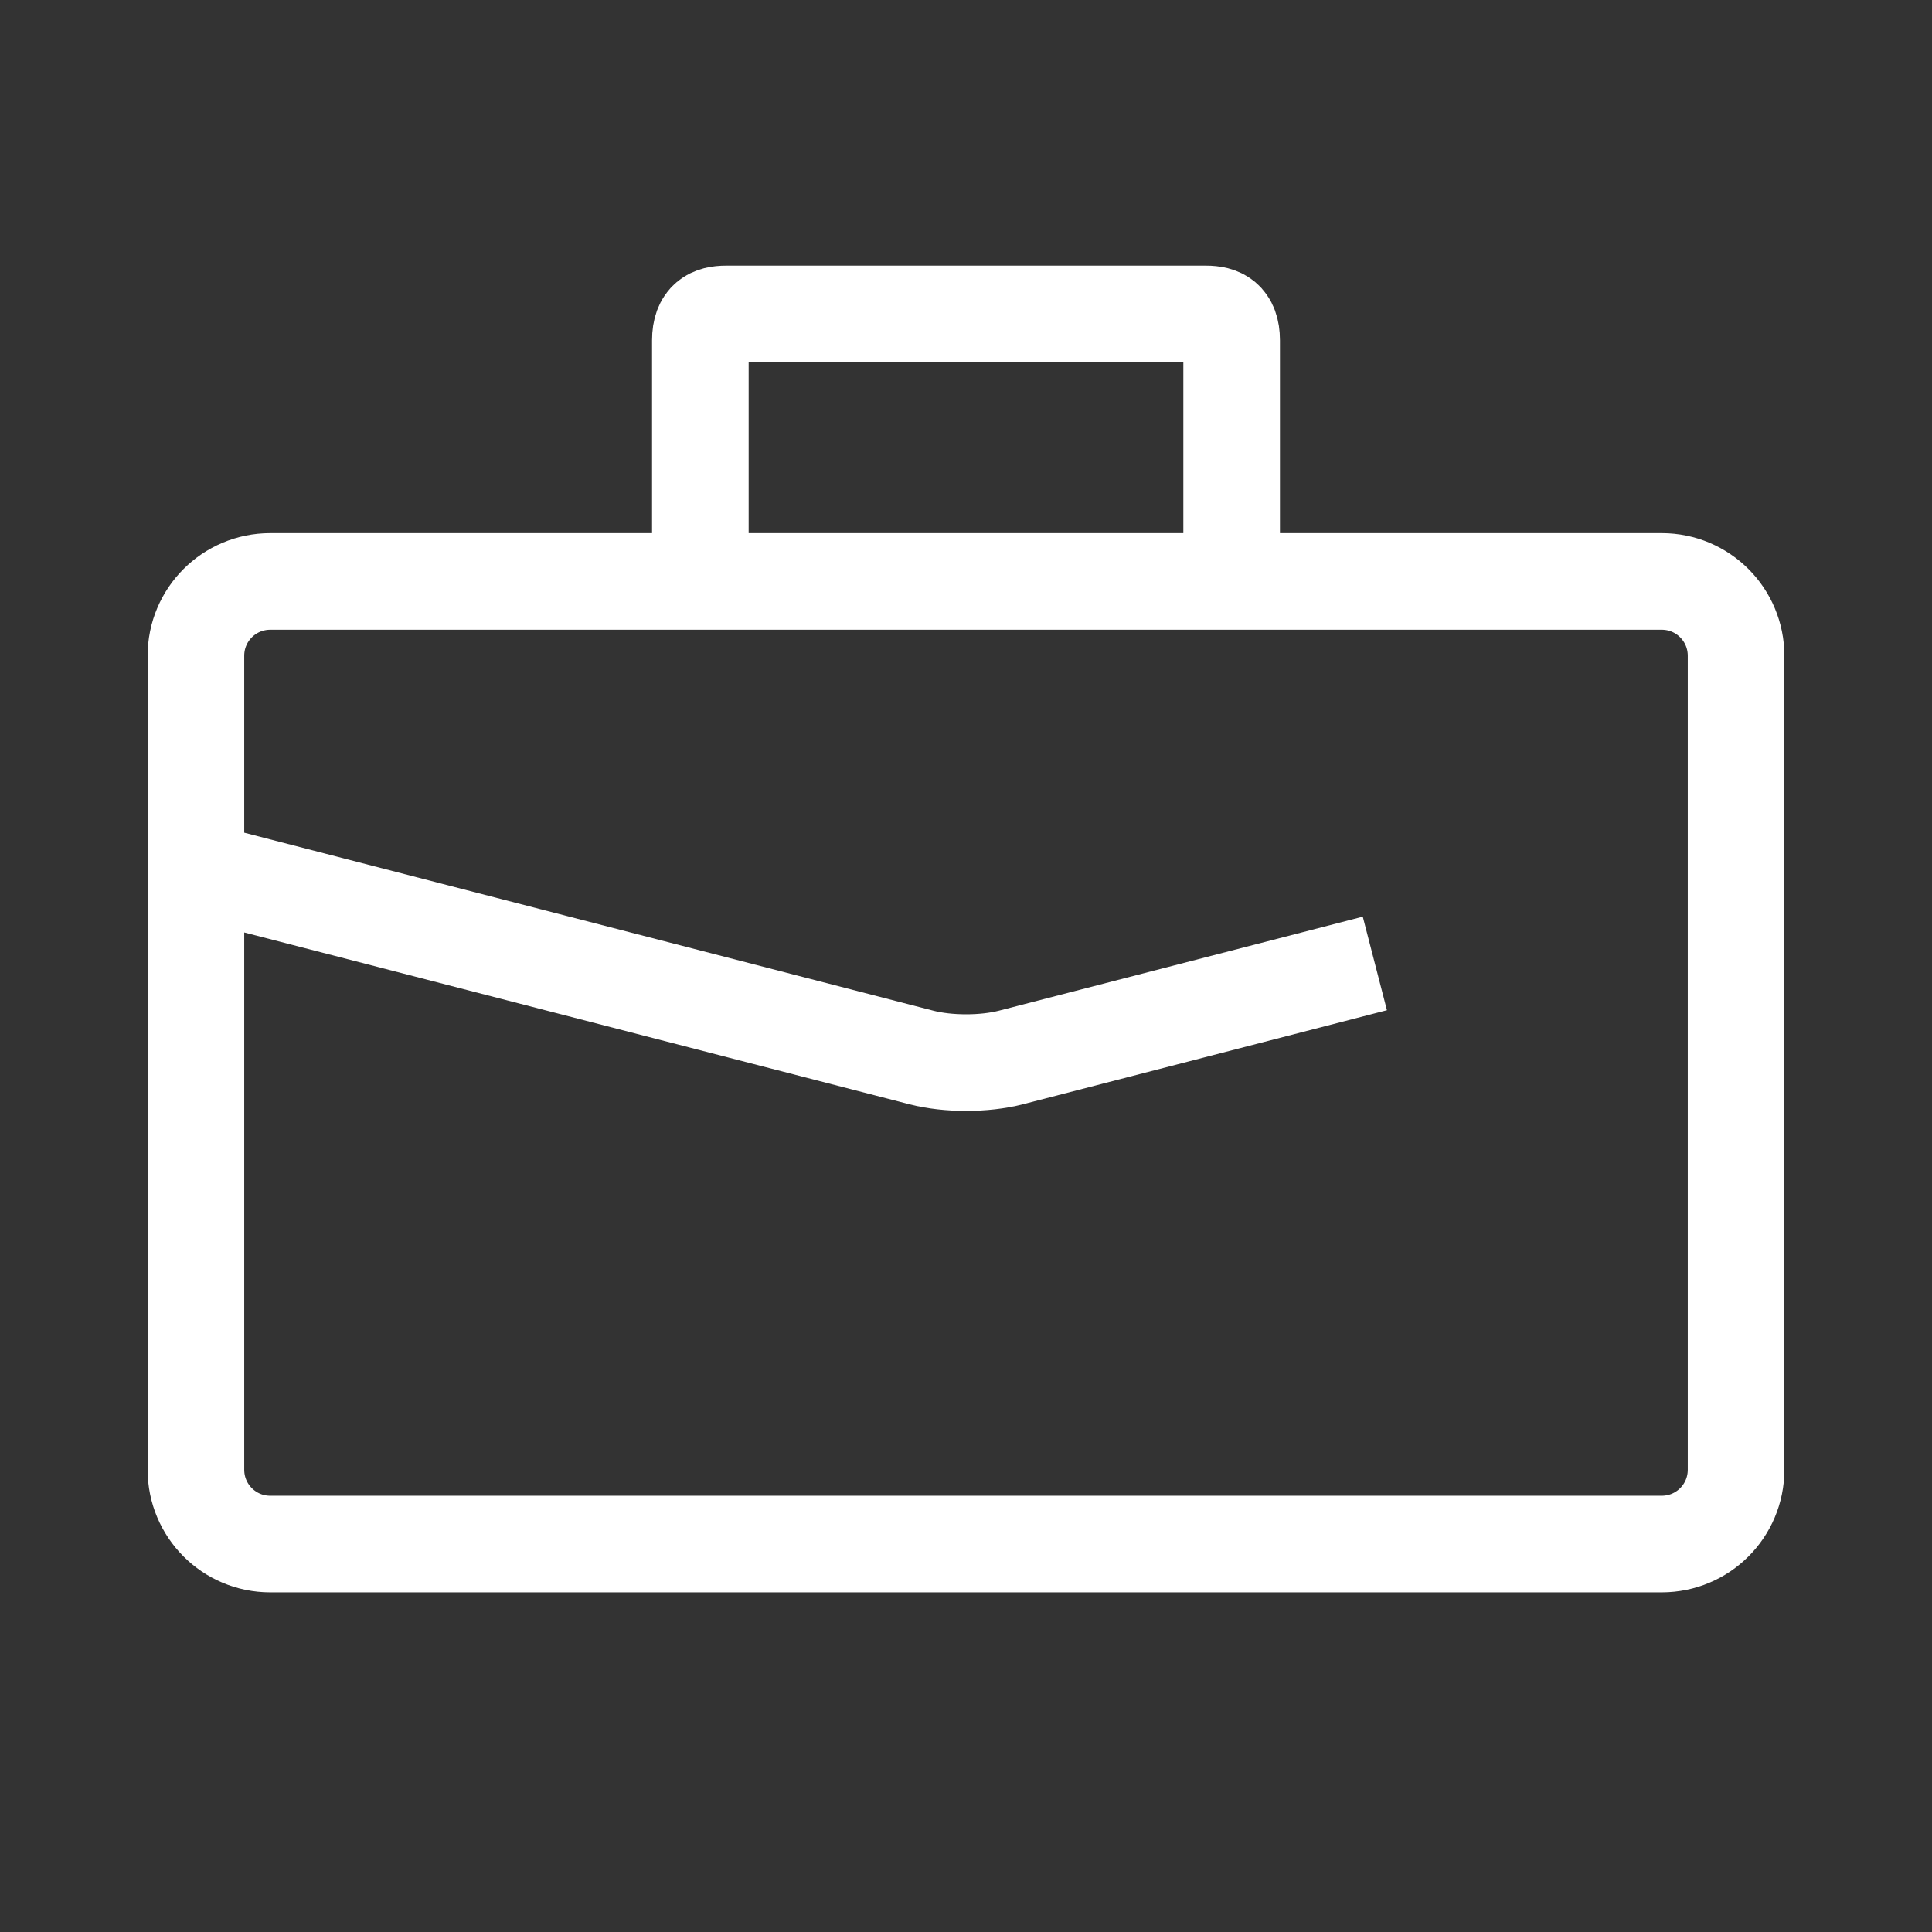<svg width="80" height="80" viewBox="0 0 80 80" fill="none" xmlns="http://www.w3.org/2000/svg">
<rect x="0" y="0" width="80" height="80" fill="#333333" stroke="none"/>
<path d="M29 24V14.094C29 13.197 29.477 13 30.062 13H49.938C50.527 13 51 13.202 51 14.094V24M8 36L38.15 43.787C39.252 44.071 40.758 44.071 41.861 43.787L56.93 39.894M8.113 27.154C8.113 25.447 9.494 24.076 11.191 24.076H68.809C70.517 24.076 71.887 25.457 71.887 27.154V60.857C71.887 62.565 70.506 63.935 68.809 63.935H11.191C9.484 63.935 8.113 62.554 8.113 60.857V27.154Z" stroke="white" stroke-width="4" stroke-miterlimit="10"/>
</svg>
